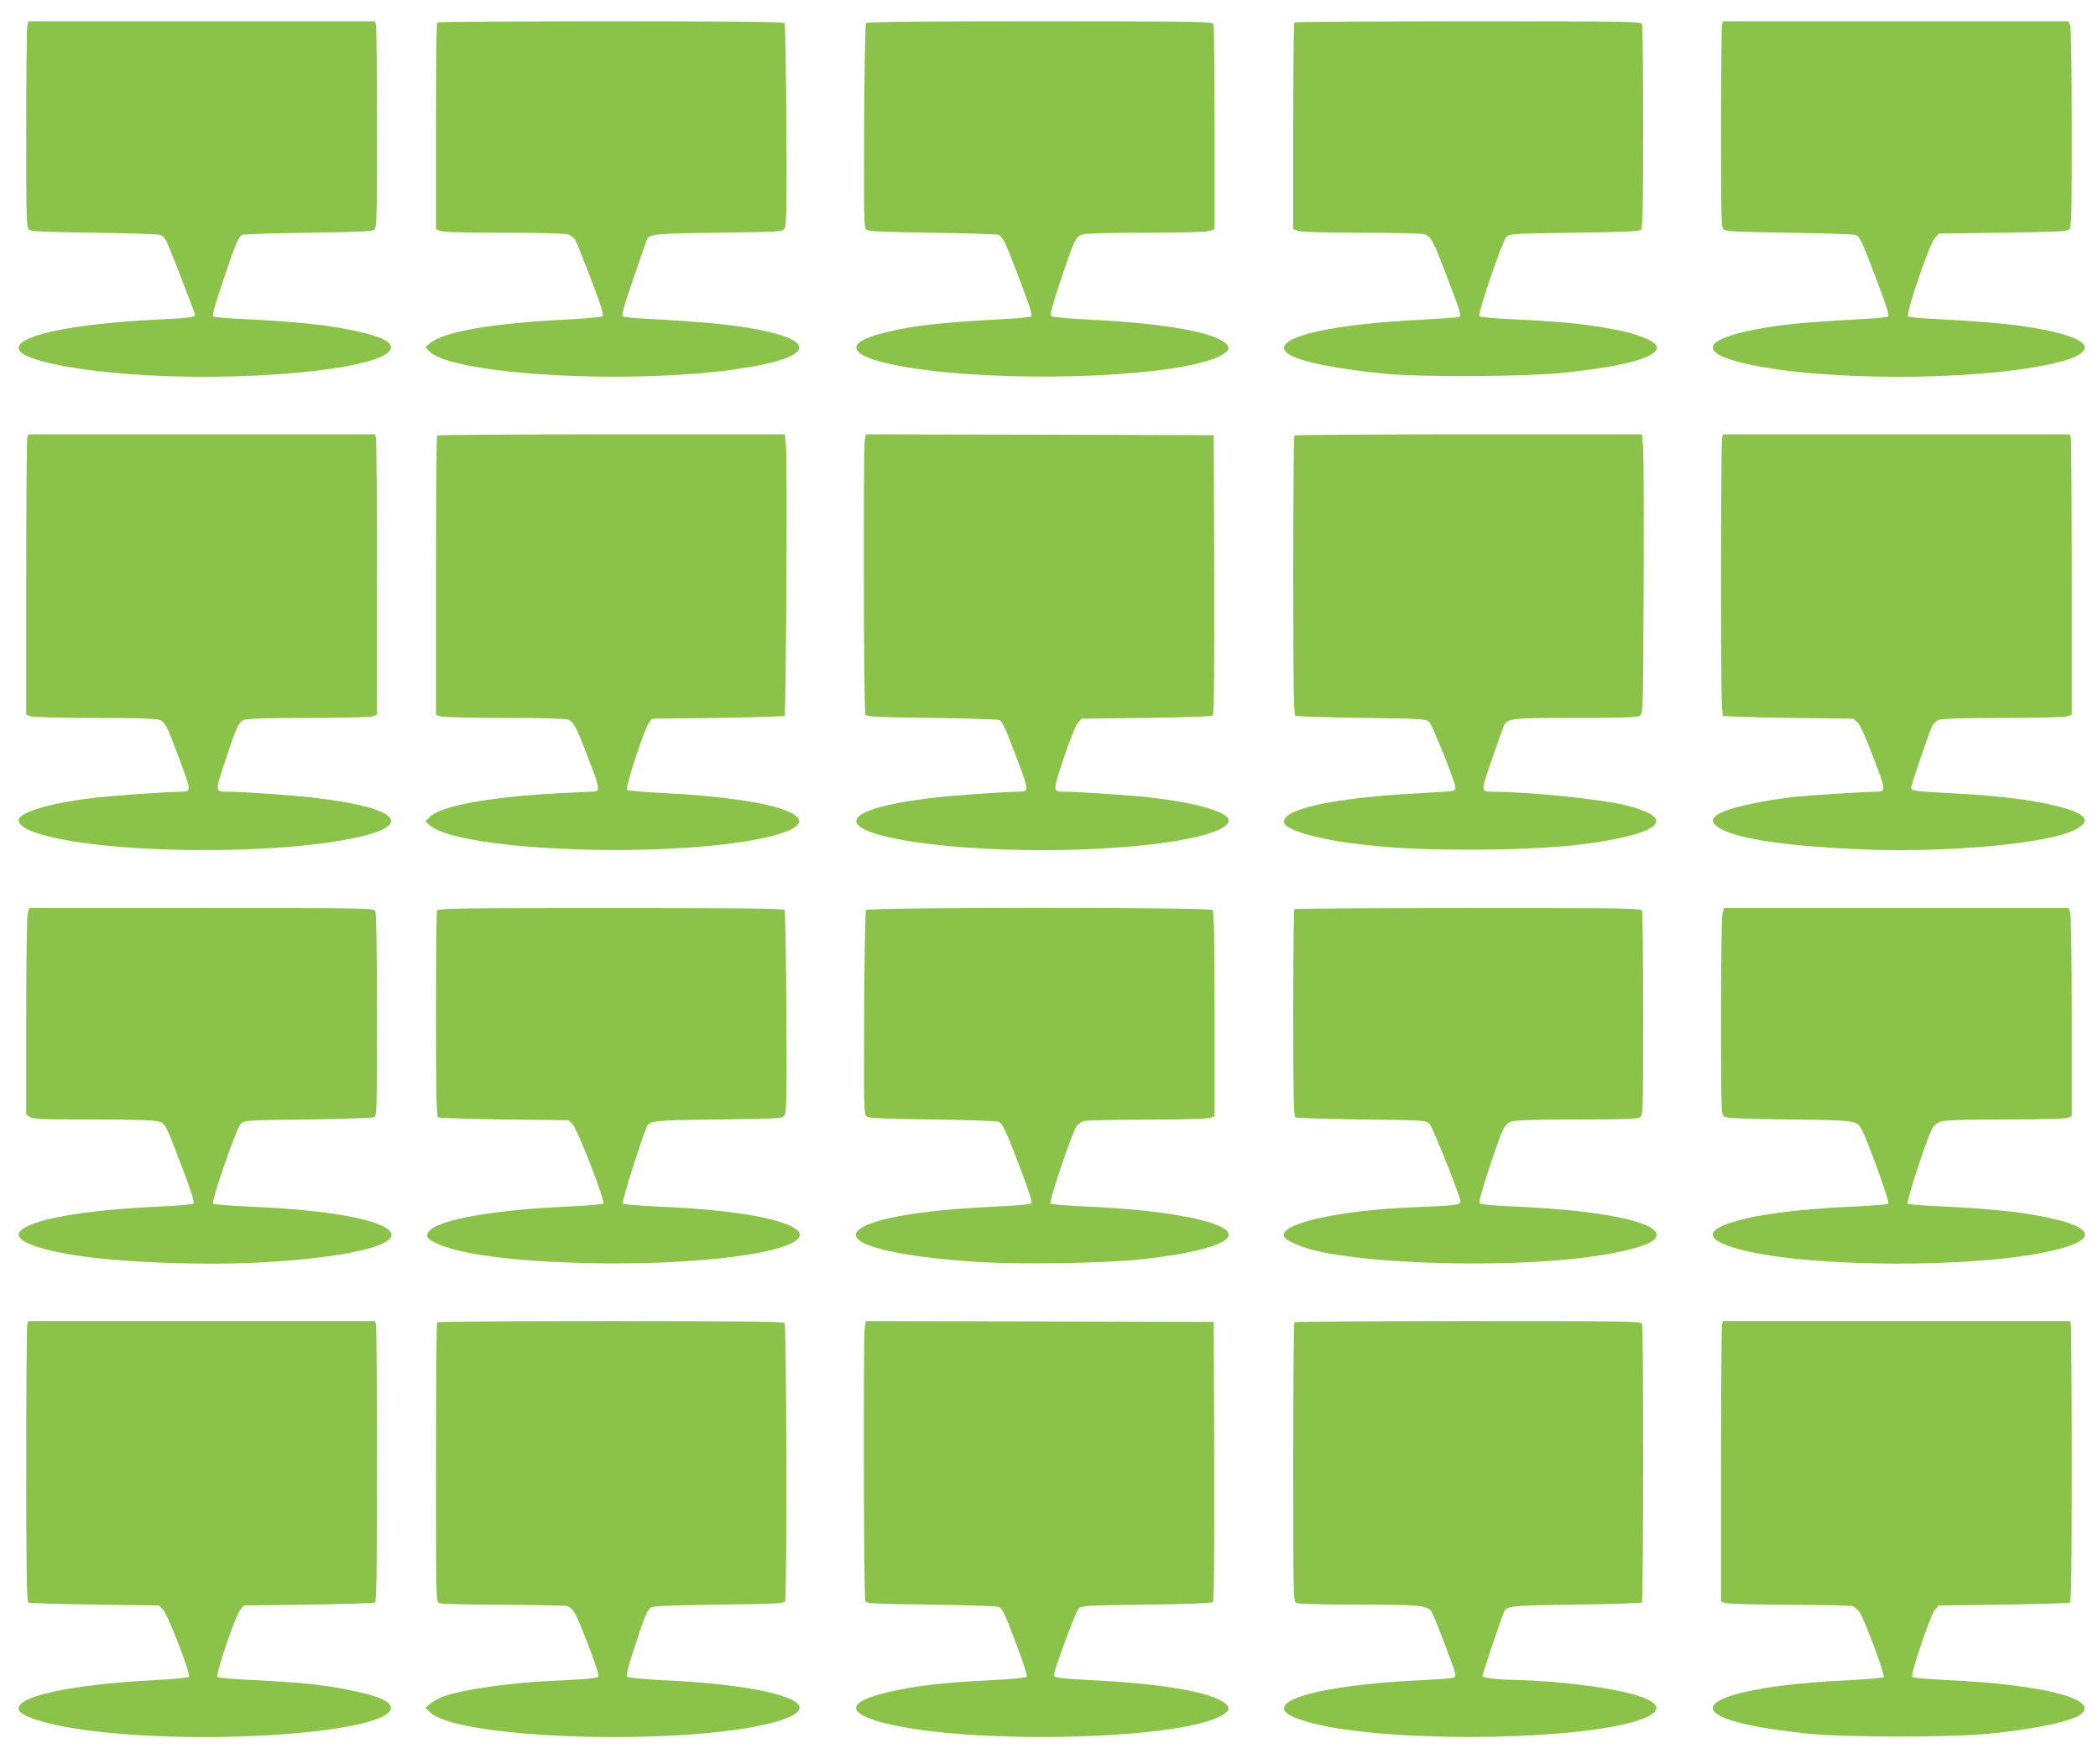 <?xml version="1.0" standalone="no"?>
<!DOCTYPE svg PUBLIC "-//W3C//DTD SVG 20010904//EN"
 "http://www.w3.org/TR/2001/REC-SVG-20010904/DTD/svg10.dtd">
<svg version="1.0" xmlns="http://www.w3.org/2000/svg"
 width="1280pt" height="1076pt" viewBox="0 0 1280 1076"
 preserveAspectRatio="xMidYMid meet">
<g transform="translate(0,1076) scale(0.1,-0.1)"
fill="#8bc34a" stroke="none">
<path d="M166 10599 c-3 -17 -6 -300 -6 -629 0 -543 1 -599 17 -611 13 -11 95
-15 402 -19 212 -3 394 -9 404 -14 10 -5 24 -21 32 -37 17 -31 175 -440 175
-450 0 -15 -42 -20 -239 -29 -522 -26 -867 -101 -835 -183 25 -67 356 -133
789 -157 703 -38 1480 50 1480 170 0 35 -57 64 -185 94 -178 42 -372 63 -761
82 -69 3 -131 9 -137 13 -9 5 8 67 58 215 79 234 94 271 118 283 9 4 191 10
403 13 307 4 389 8 402 19 16 12 17 68 17 620 0 333 -3 616 -6 629 l-6 22
-1058 0 -1057 0 -7 -31z"/>
<path d="M2667 10623 c-4 -3 -7 -288 -7 -633 l0 -627 25 -11 c18 -9 135 -12
389 -12 220 0 374 -4 392 -10 16 -6 35 -20 43 -32 7 -11 50 -119 96 -239 64
-168 80 -221 71 -228 -7 -6 -109 -15 -227 -21 -447 -22 -745 -74 -827 -145
l-27 -24 25 -25 c142 -144 1235 -205 1895 -105 393 59 474 147 200 218 -158
42 -380 66 -786 87 -64 3 -121 9 -129 14 -9 6 5 58 63 226 41 121 78 227 82
237 16 40 37 42 438 47 374 5 389 6 403 25 13 17 14 108 12 630 -2 335 -7 616
-11 623 -6 9 -230 12 -1061 12 -579 0 -1056 -3 -1059 -7z"/>
<path d="M5283 10618 c-4 -7 -9 -290 -11 -629 -2 -568 -1 -617 14 -630 14 -11
92 -15 403 -19 212 -3 394 -9 403 -13 28 -14 42 -44 128 -271 64 -168 80 -220
70 -226 -8 -5 -61 -11 -119 -14 -440 -24 -583 -40 -761 -82 -322 -76 -216
-175 251 -233 618 -77 1534 -34 1775 84 64 31 74 52 40 82 -81 69 -383 121
-830 143 -121 6 -225 15 -232 21 -9 8 4 58 55 213 85 251 94 272 133 285 20 7
160 11 388 11 233 0 368 4 389 11 l31 11 0 618 c0 340 -3 625 -6 634 -6 14
-108 16 -1059 16 -832 0 -1056 -3 -1062 -12z"/>
<path d="M7897 10623 c-4 -3 -7 -289 -7 -634 l0 -627 31 -11 c21 -7 156 -11
390 -11 203 0 369 -4 383 -10 37 -14 52 -42 137 -267 81 -210 86 -228 70 -237
-5 -3 -104 -10 -221 -16 -536 -26 -876 -100 -844 -184 22 -57 259 -112 634
-148 209 -19 833 -16 1050 6 384 38 597 96 588 159 -4 31 -87 69 -207 96 -179
39 -330 56 -649 72 -120 5 -221 14 -226 19 -13 13 141 464 165 486 20 18 49
19 415 24 304 4 396 8 406 18 10 10 13 137 13 625 0 337 -3 620 -7 630 -7 16
-67 17 -1061 17 -580 0 -1057 -3 -1060 -7z"/>
<path d="M10506 10608 c-3 -13 -6 -296 -6 -629 0 -552 1 -608 17 -620 13 -11
95 -15 402 -19 212 -3 394 -9 404 -14 25 -12 38 -40 128 -278 59 -155 77 -213
68 -219 -7 -4 -60 -10 -118 -13 -309 -17 -453 -29 -574 -46 -378 -56 -482
-136 -265 -205 374 -118 1307 -140 1863 -43 422 73 386 180 -84 248 -127 18
-295 32 -572 46 -64 3 -121 9 -127 13 -18 11 131 448 164 481 l24 25 389 5
c308 4 391 8 404 19 16 12 17 68 17 617 0 367 -4 613 -10 628 l-10 26 -1054 0
-1054 0 -6 -22z"/>
<path d="M166 8088 c-3 -13 -6 -398 -6 -856 l0 -832 26 -10 c15 -6 177 -10
388 -10 240 0 374 -4 395 -11 39 -14 44 -23 127 -244 71 -189 71 -195 13 -195
-78 0 -401 -23 -514 -35 -271 -31 -461 -84 -480 -133 -10 -27 36 -62 116 -87
401 -127 1471 -137 1969 -19 322 76 216 175 -251 233 -141 18 -458 41 -569 41
-67 0 -67 3 -10 176 75 227 86 251 122 263 20 7 163 11 394 11 211 0 373 4
388 10 l26 10 0 832 c0 458 -3 843 -6 856 l-6 22 -1058 0 -1058 0 -6 -22z"/>
<path d="M2667 8103 c-4 -3 -7 -388 -7 -855 l0 -848 26 -10 c15 -6 177 -10
389 -10 207 0 375 -4 389 -10 37 -14 51 -40 127 -241 74 -192 74 -199 19 -199
-14 0 -108 -5 -210 -10 -426 -24 -713 -77 -780 -146 l-25 -25 27 -24 c190
-165 1546 -207 2093 -64 377 98 62 223 -655 260 -124 6 -229 15 -235 20 -12
12 108 378 135 411 l18 23 400 5 c220 3 404 9 409 13 9 10 17 1563 8 1655 l-7
62 -1057 0 c-582 0 -1061 -3 -1064 -7z"/>
<path d="M5276 8073 c-10 -63 -7 -1656 4 -1673 8 -13 68 -16 407 -20 219 -3
404 -9 411 -13 19 -13 44 -68 112 -250 67 -180 68 -186 10 -187 -104 -1 -424
-24 -559 -41 -557 -70 -585 -193 -61 -269 485 -69 1215 -61 1634 20 176 34
277 81 261 122 -19 49 -209 102 -480 133 -120 13 -439 35 -524 35 -69 0 -69 0
-1 205 36 107 72 198 85 213 l23 27 396 5 c257 3 399 9 406 16 7 7 9 274 8
860 l-3 849 -1061 3 -1061 2 -7 -37z"/>
<path d="M7897 8103 c-4 -3 -7 -388 -7 -854 0 -667 3 -850 13 -856 6 -4 189
-10 404 -13 378 -5 393 -6 413 -25 20 -21 160 -370 160 -400 0 -9 -6 -17 -12
-20 -7 -2 -105 -9 -218 -15 -527 -28 -846 -100 -814 -184 15 -39 198 -94 404
-120 246 -31 400 -39 725 -40 419 0 701 23 936 75 262 59 272 131 26 194 -155
39 -592 84 -827 85 -65 0 -65 2 0 191 33 96 66 187 72 202 22 56 33 57 441 57
306 0 377 3 393 14 18 14 19 36 22 783 2 422 0 805 -3 851 l-7 82 -1057 0
c-582 0 -1061 -3 -1064 -7z"/>
<path d="M10506 8088 c-3 -13 -6 -397 -6 -855 0 -655 3 -834 13 -840 6 -4 188
-10 404 -13 l391 -5 25 -23 c16 -15 50 -91 97 -214 78 -205 78 -207 15 -208
-69 -1 -388 -21 -480 -30 -145 -15 -312 -46 -403 -75 -129 -41 -145 -81 -51
-128 116 -58 407 -100 820 -118 530 -24 1155 31 1328 118 120 60 60 112 -186
162 -143 29 -315 48 -558 61 -235 12 -255 15 -255 34 0 17 106 328 127 373 9
19 26 36 45 42 20 7 162 11 394 11 211 0 373 4 388 10 l26 10 0 832 c0 458 -3
843 -6 856 l-6 22 -1058 0 -1058 0 -6 -22z"/>
<path d="M170 5194 c-6 -15 -10 -261 -10 -629 l0 -604 22 -15 c19 -14 73 -16
383 -16 219 0 375 -4 397 -11 47 -12 48 -14 149 -281 54 -141 77 -214 70 -221
-5 -5 -97 -14 -203 -18 -463 -20 -796 -79 -857 -153 -39 -47 78 -101 310 -140
279 -48 815 -69 1184 -47 591 35 900 128 725 218 -121 61 -413 105 -828 122
-112 5 -208 13 -212 17 -13 13 142 461 169 487 21 22 29 22 409 27 213 3 395
9 405 14 16 8 17 47 17 623 0 404 -4 621 -10 634 -10 19 -33 19 -1061 19
l-1049 0 -10 -26z"/>
<path d="M2666 5204 c-3 -9 -6 -294 -6 -634 0 -484 3 -621 13 -627 6 -4 189
-10 404 -13 l393 -5 24 -25 c30 -31 200 -470 187 -483 -5 -5 -101 -13 -213
-18 -440 -19 -777 -77 -845 -145 -29 -29 -22 -49 28 -74 140 -72 483 -117 959
-127 807 -16 1457 103 1220 224 -120 61 -412 105 -819 122 -111 5 -207 13
-212 18 -7 7 106 369 146 466 16 40 37 42 438 47 374 5 389 6 403 25 13 17 14
108 12 630 -2 335 -7 616 -11 623 -6 9 -230 12 -1062 12 -951 0 -1053 -2
-1059 -16z"/>
<path d="M5283 5208 c-4 -7 -9 -290 -11 -629 -2 -568 -1 -617 14 -630 14 -11
92 -15 403 -19 212 -3 394 -9 404 -14 25 -12 44 -53 132 -284 52 -138 74 -207
67 -214 -6 -6 -99 -14 -209 -19 -405 -18 -694 -61 -813 -122 -175 -90 134
-183 725 -218 241 -14 725 -6 940 15 389 40 607 108 553 173 -58 71 -410 133
-861 152 -115 5 -213 13 -218 18 -11 11 132 435 160 473 10 14 31 28 47 31 16
4 190 7 386 8 204 0 368 5 382 11 l26 10 0 623 c0 471 -3 626 -12 635 -18 18
-2103 17 -2115 0z"/>
<path d="M7897 5213 c-4 -3 -7 -289 -7 -634 0 -491 3 -630 13 -636 6 -4 189
-10 404 -13 384 -5 393 -5 414 -26 21 -22 189 -443 189 -475 0 -20 -37 -25
-275 -34 -466 -18 -832 -100 -801 -180 7 -20 92 -59 171 -80 334 -87 1144
-111 1650 -49 231 28 403 73 440 114 83 91 -280 175 -858 199 -115 5 -202 12
-209 19 -7 7 10 70 57 214 86 257 94 274 142 287 23 7 179 11 399 11 295 0
364 3 380 14 18 14 19 32 19 628 0 337 -3 621 -7 631 -7 16 -67 17 -1061 17
-580 0 -1057 -3 -1060 -7z"/>
<path d="M10510 5194 c-6 -15 -10 -261 -10 -628 0 -549 1 -605 17 -617 13 -11
94 -15 397 -19 402 -5 410 -6 440 -53 30 -46 177 -450 167 -460 -5 -5 -98 -13
-208 -18 -251 -11 -469 -34 -614 -63 -304 -62 -331 -136 -73 -202 426 -108
1411 -112 1879 -8 304 67 285 149 -49 213 -146 29 -361 50 -599 60 -115 5
-213 13 -218 18 -10 10 120 411 151 460 13 21 31 35 57 42 23 7 174 11 390 11
204 0 362 4 377 10 l26 10 0 609 c0 372 -4 620 -10 635 l-10 26 -1050 0 -1050
0 -10 -26z"/>
<path d="M166 2678 c-3 -13 -6 -397 -6 -855 0 -655 3 -834 13 -840 6 -4 189
-10 404 -13 l393 -5 24 -25 c31 -31 172 -398 159 -411 -5 -5 -97 -14 -204 -19
-523 -27 -865 -102 -833 -183 17 -46 218 -102 474 -131 740 -85 1795 0 1795
144 0 35 -58 64 -185 94 -178 42 -342 61 -658 76 -113 5 -210 14 -215 19 -13
13 109 375 138 409 l23 27 394 5 c216 3 399 9 406 13 9 6 12 185 12 840 0 458
-3 842 -6 855 l-6 22 -1058 0 -1058 0 -6 -22z"/>
<path d="M2667 2693 c-4 -3 -7 -388 -7 -854 0 -828 0 -849 19 -859 13 -6 155
-10 388 -11 202 -1 379 -4 392 -8 38 -10 56 -44 131 -240 51 -135 67 -187 58
-192 -14 -9 -99 -16 -283 -24 -252 -11 -549 -54 -662 -96 -30 -12 -66 -32 -81
-45 l-27 -24 32 -29 c175 -162 1521 -204 2071 -65 166 42 221 90 150 134 -101
62 -403 111 -802 129 -120 6 -214 15 -220 21 -7 7 4 54 38 158 72 220 85 251
109 265 16 9 128 13 415 17 334 4 394 7 402 20 12 18 9 1679 -3 1698 -6 9
-230 12 -1061 12 -579 0 -1056 -3 -1059 -7z"/>
<path d="M5276 2663 c-10 -63 -7 -1656 4 -1673 8 -13 68 -16 402 -20 216 -3
401 -9 411 -14 24 -11 35 -34 112 -239 44 -115 64 -182 58 -188 -5 -5 -97 -14
-204 -19 -311 -16 -472 -34 -649 -76 -246 -58 -249 -128 -8 -188 506 -128
1742 -104 2034 39 64 31 74 52 40 82 -79 68 -384 121 -811 142 -197 10 -235
15 -235 31 0 29 133 388 150 405 20 19 35 20 415 25 257 3 398 9 405 16 7 7 9
274 8 860 l-3 849 -1061 3 -1061 2 -7 -37z"/>
<path d="M7897 2693 c-4 -3 -7 -388 -7 -854 0 -828 0 -849 19 -859 13 -6 150
-10 378 -10 375 0 423 -5 447 -43 17 -26 146 -365 146 -383 0 -7 -5 -16 -10
-19 -6 -4 -97 -11 -203 -16 -521 -25 -863 -100 -831 -183 14 -37 148 -83 324
-111 611 -96 1665 -54 1903 77 147 81 -96 164 -608 208 -66 5 -160 10 -210 11
-91 0 -190 11 -200 21 -4 4 97 307 130 391 16 40 37 42 442 47 215 3 395 9
400 13 10 11 11 1675 1 1700 -7 16 -67 17 -1061 17 -580 0 -1057 -3 -1060 -7z"/>
<path d="M10506 2678 c-3 -13 -6 -398 -6 -856 l0 -832 26 -10 c14 -6 179 -10
387 -11 199 -1 373 -4 387 -8 14 -4 34 -21 46 -38 31 -47 157 -384 146 -395
-5 -5 -101 -13 -213 -19 -312 -15 -550 -45 -699 -89 -281 -84 -96 -181 450
-237 233 -24 877 -24 1110 0 293 30 512 78 561 123 100 91 -250 177 -820 204
-112 5 -208 13 -214 19 -13 13 109 375 138 409 l23 27 394 5 c216 3 399 9 406
13 9 6 12 185 12 840 0 458 -3 842 -6 855 l-6 22 -1058 0 -1058 0 -6 -22z"/>
</g>
</svg>
